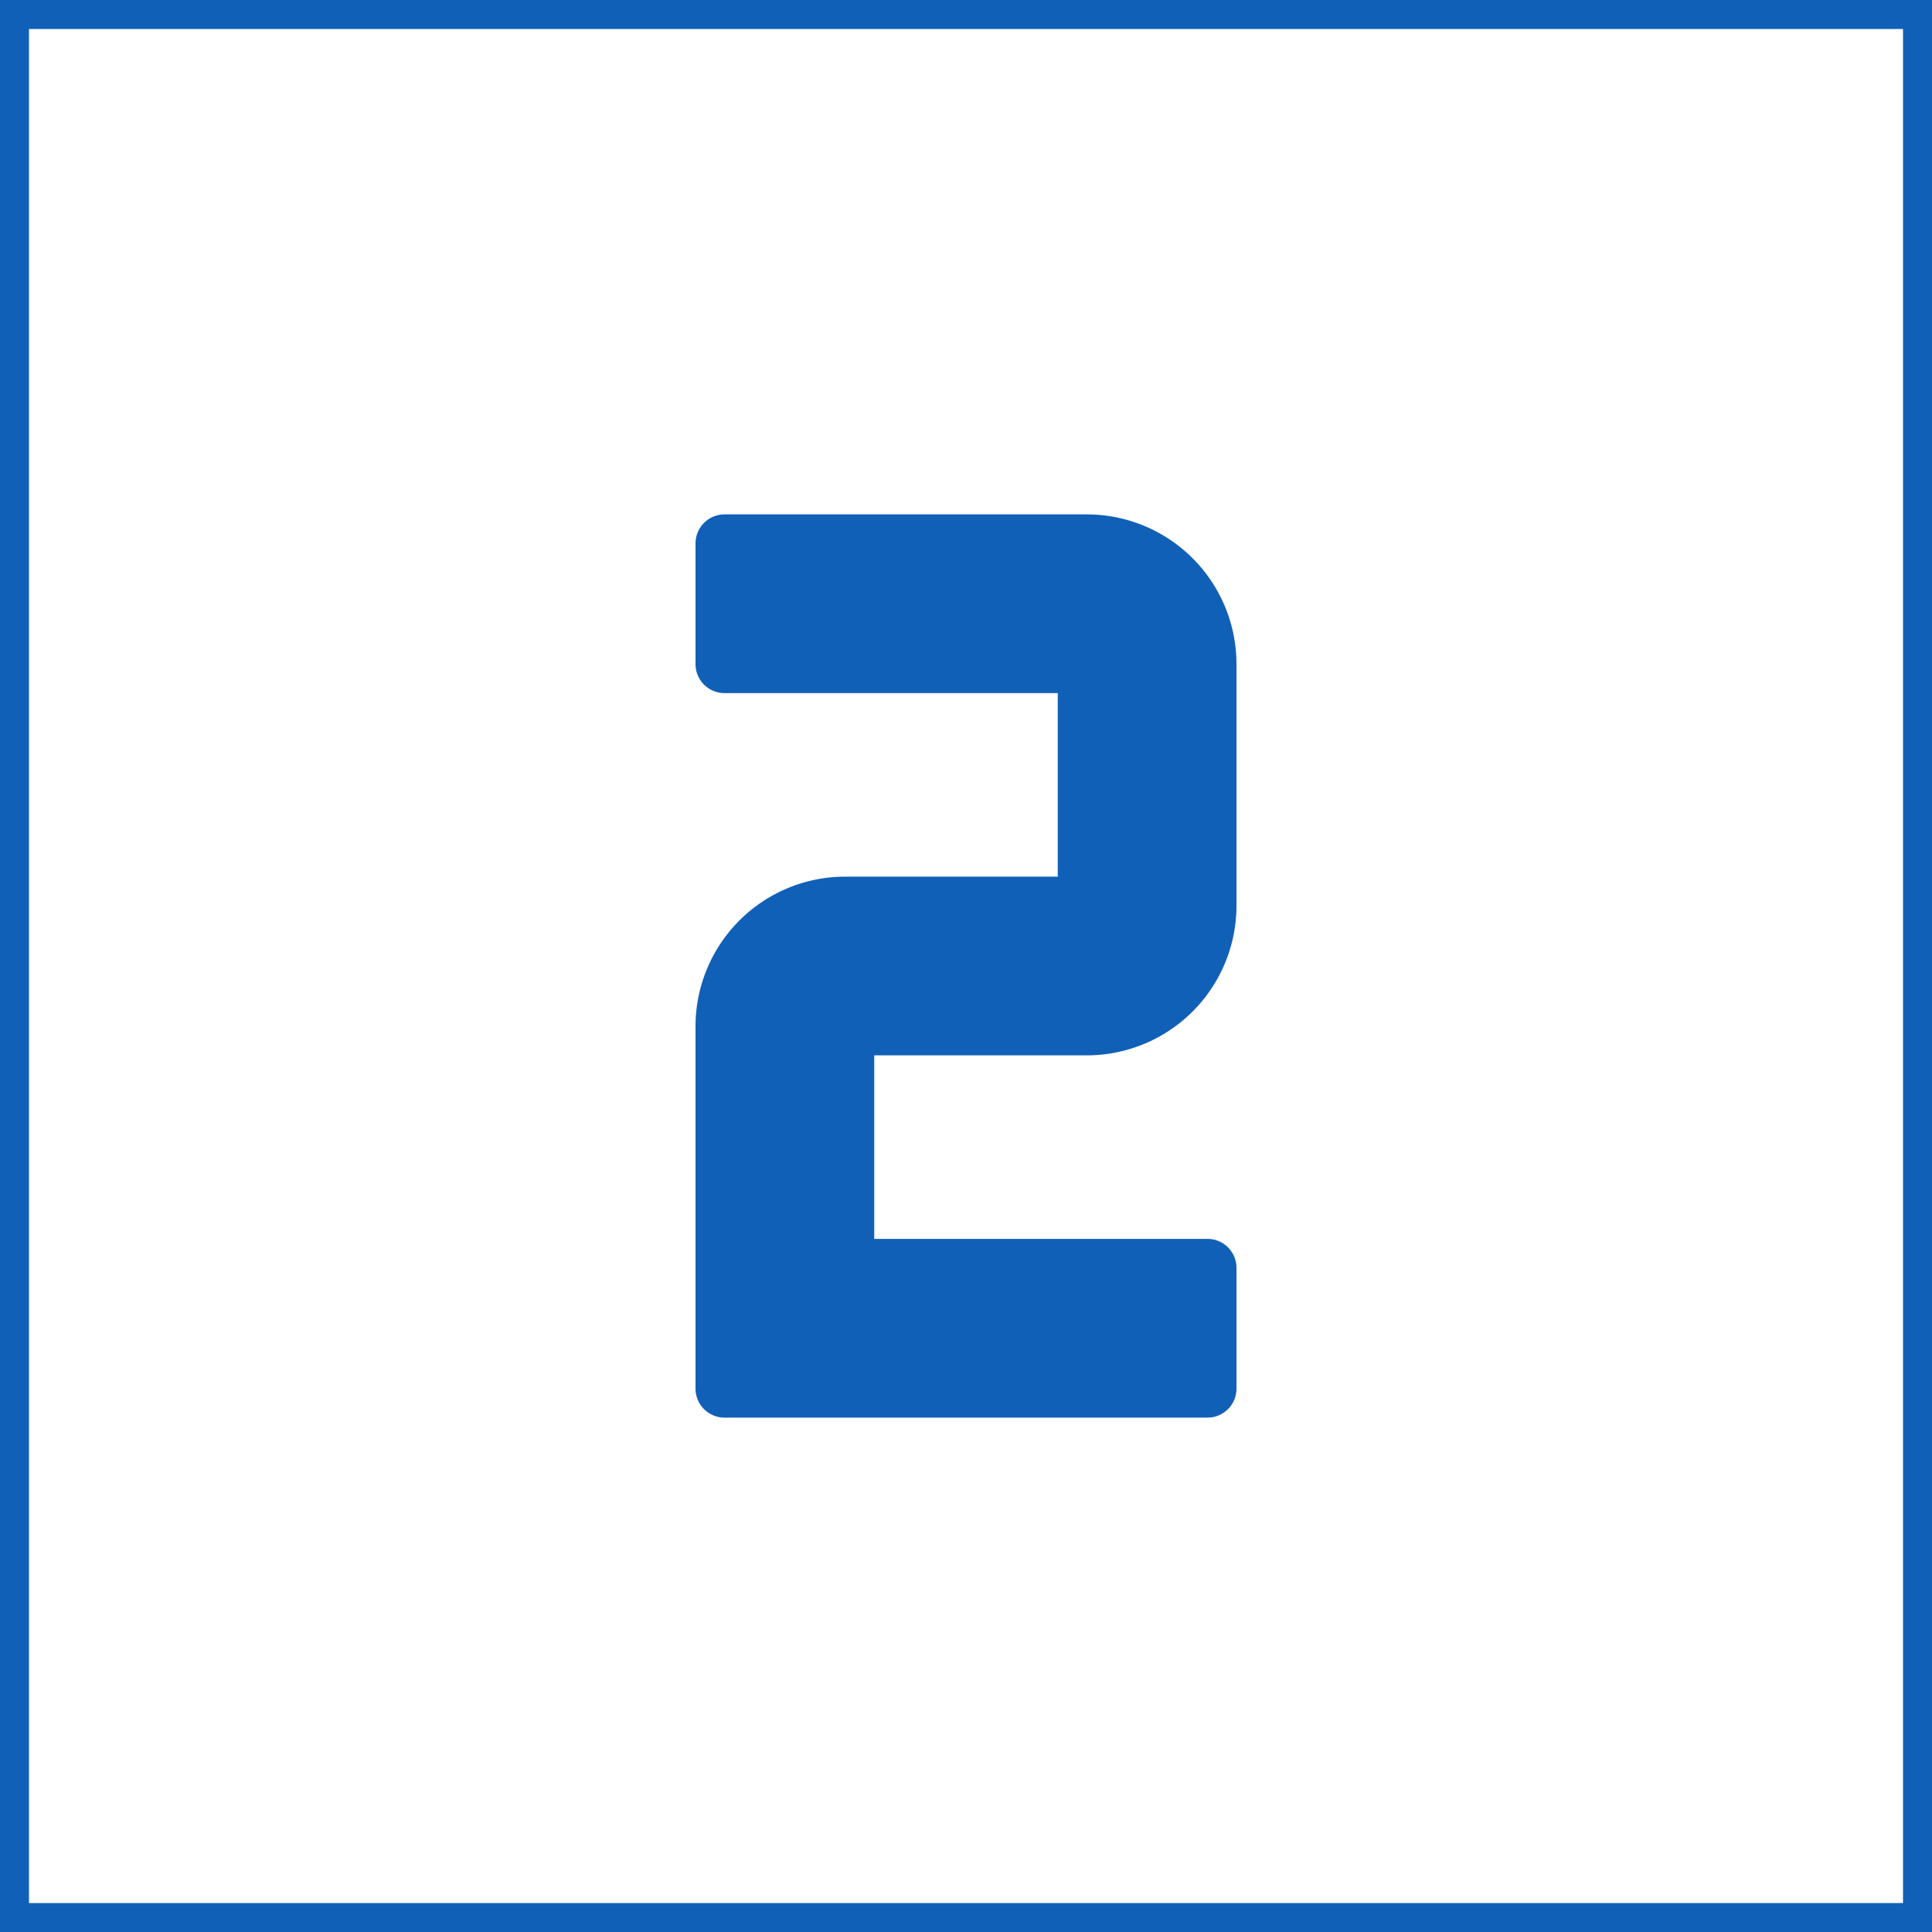 <!DOCTYPE svg PUBLIC "-//W3C//DTD SVG 1.1//EN" "http://www.w3.org/Graphics/SVG/1.1/DTD/svg11.dtd">
<!-- Uploaded to: SVG Repo, www.svgrepo.com, Transformed by: SVG Repo Mixer Tools -->
<svg fill="#1160b7" width="800px" height="800px" viewBox="0 0 32 32" id="icon" xmlns="http://www.w3.org/2000/svg">
<g id="SVGRepo_bgCarrier" stroke-width="0"/>
<g id="SVGRepo_tracerCarrier" stroke-linecap="round" stroke-linejoin="round" stroke="#1160b7" stroke-width="0.96">
<defs>
<style>.cls-1{fill:none;}</style>
</defs>
<title>number--2</title>
<path d="M20,23H12V17a2,2,0,0,1,2-2h4V11H12V9h6a2,2,0,0,1,2,2v4a2,2,0,0,1-2,2H14v4h6Z"/>
<rect id="_Transparent_Rectangle_" data-name="&lt;Transparent Rectangle&gt;" class="cls-1" width="32" height="32"/>
</g>
<g id="SVGRepo_iconCarrier">
<defs>
<style>.cls-1{fill:none;}</style>
</defs>
<title>number--2</title>
<path d="M20,23H12V17a2,2,0,0,1,2-2h4V11H12V9h6a2,2,0,0,1,2,2v4a2,2,0,0,1-2,2H14v4h6Z"/>
<rect id="_Transparent_Rectangle_" data-name="&lt;Transparent Rectangle&gt;" class="cls-1" width="32" height="32"/>
</g>
</svg>
